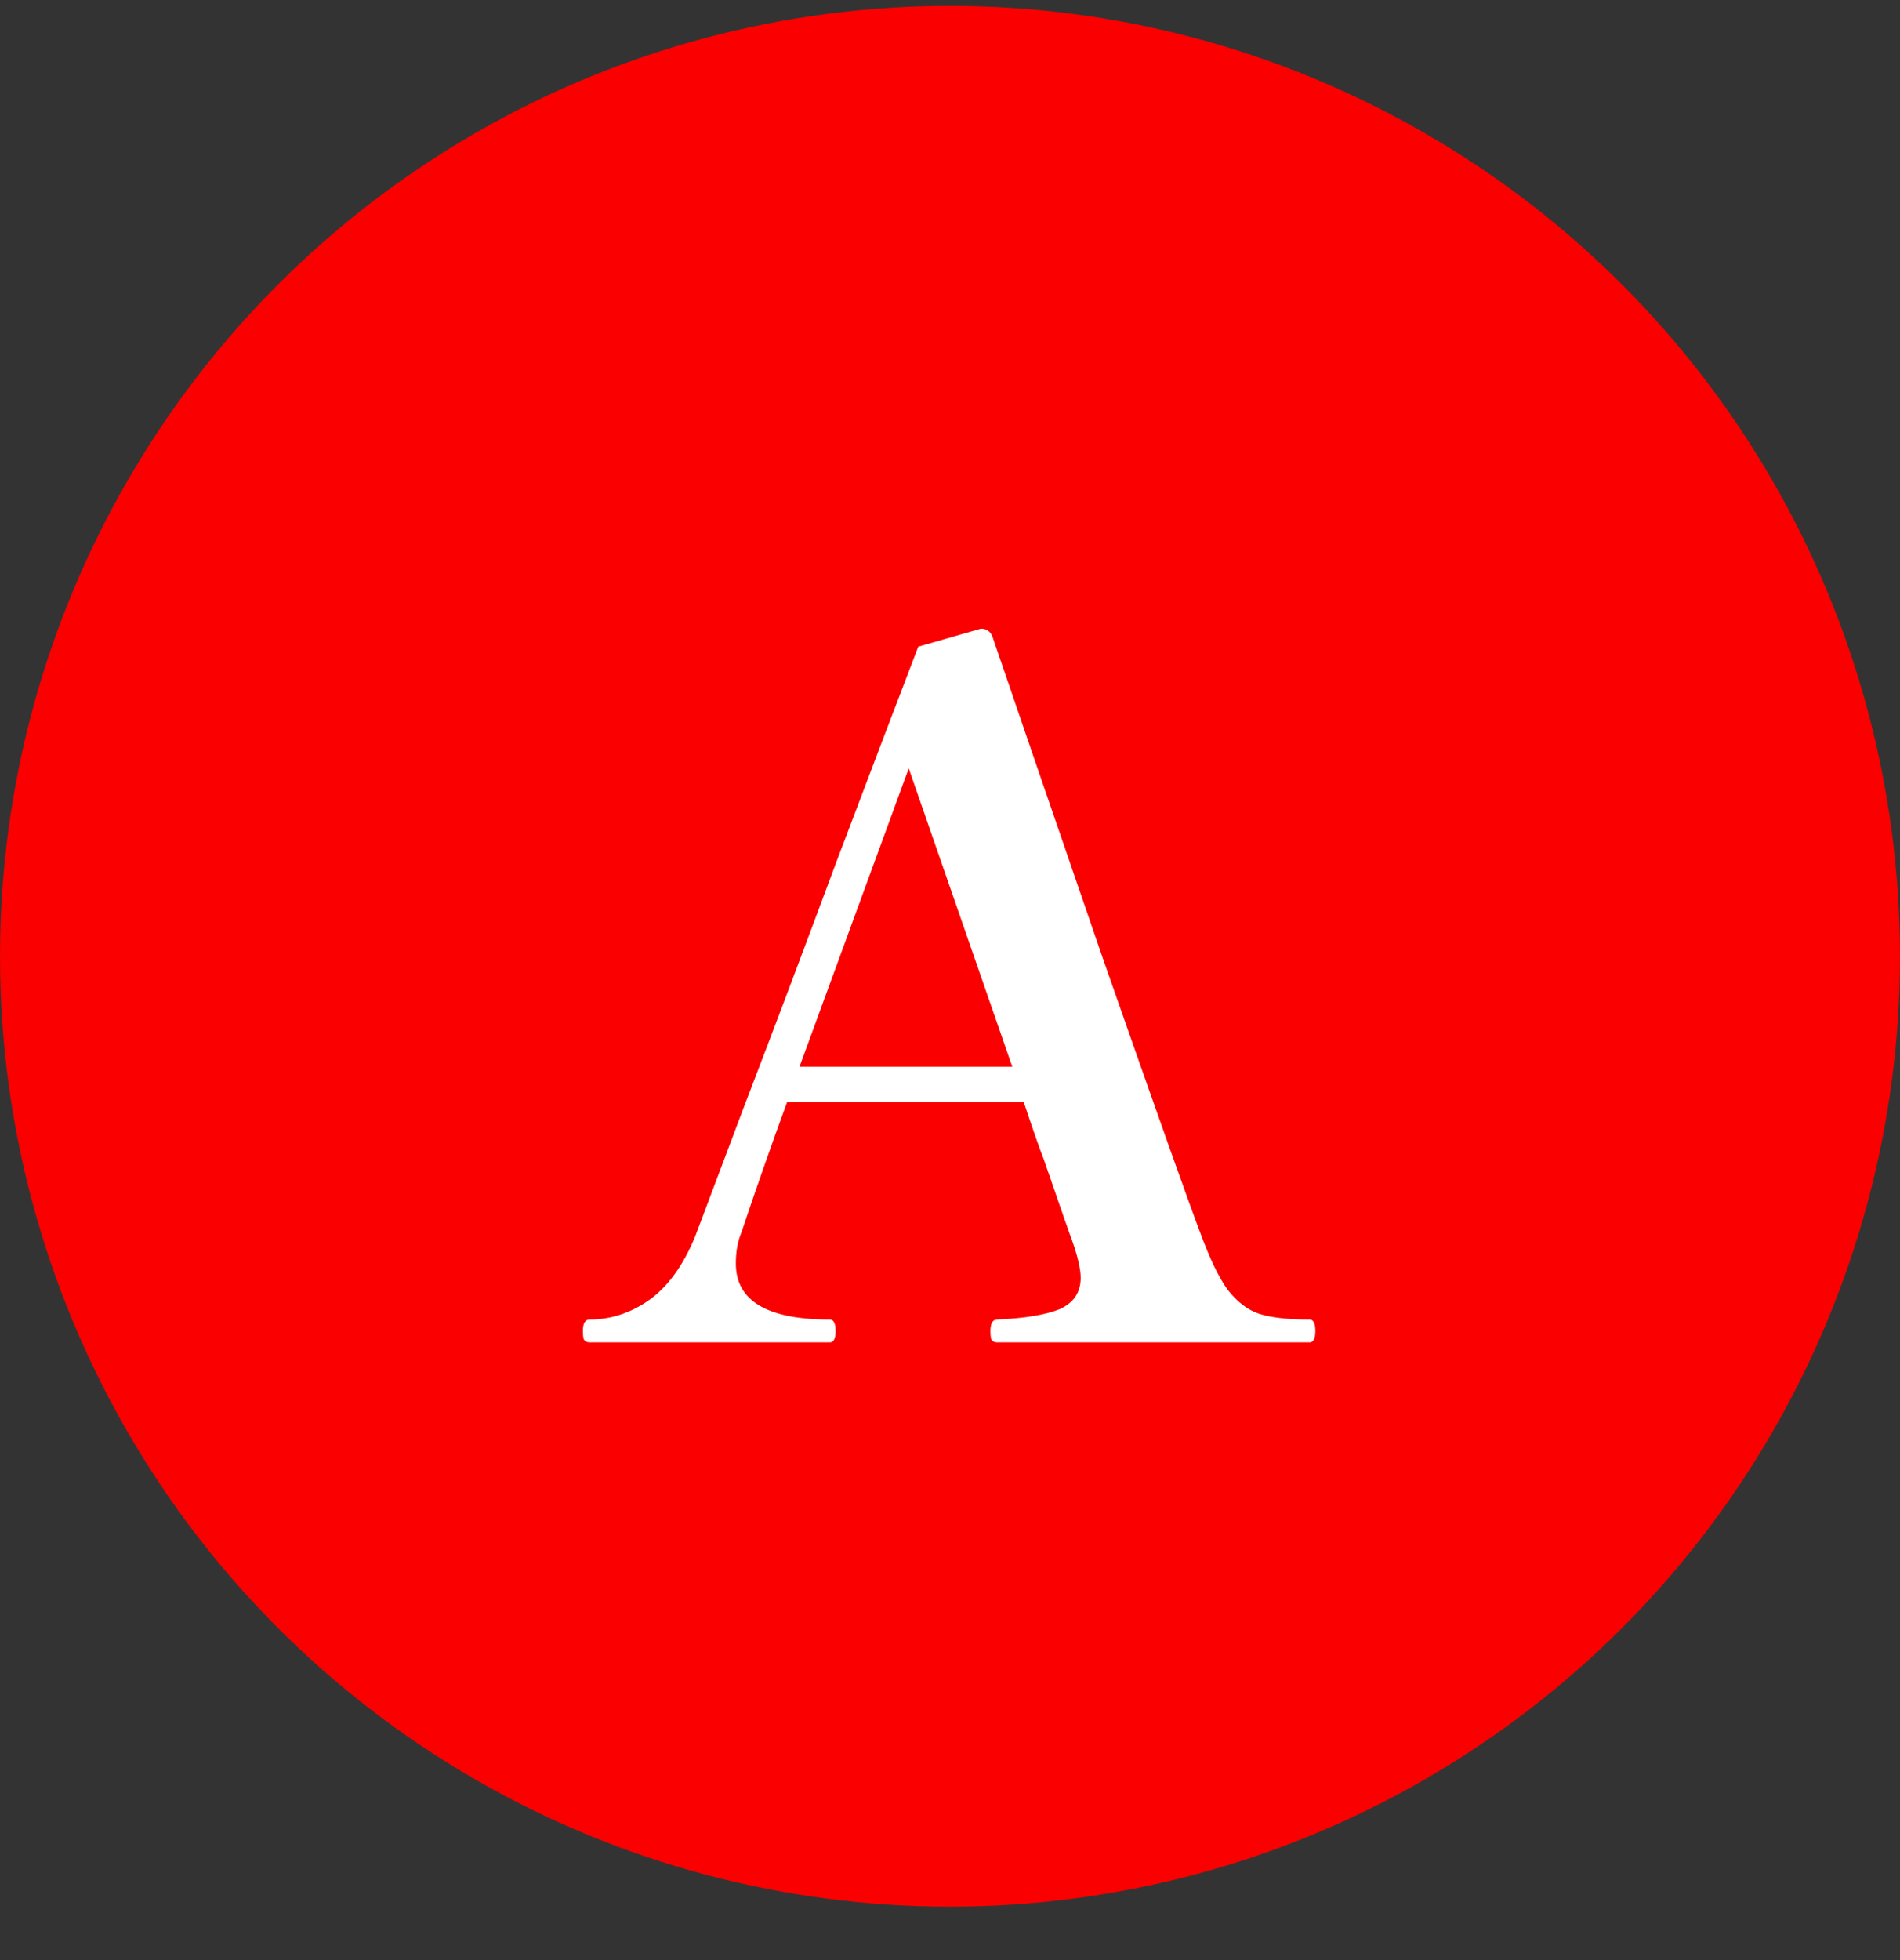 <svg fill="none" height="33" viewBox="0 0 32 33" width="32" xmlns="http://www.w3.org/2000/svg"><rect x="0" y="0" width="32" height="33" fill="#333333" stroke="none"/><circle cx="16" cy="16.1" fill="#fa0000" r="16"/><path d="m22.057 22.216c.064 0 .096.064.096.192s-.032.192-.096.192h-5.264c-.043 0-.075-.016-.096-.048-.011-.032-.016-.08-.016-.144 0-.128.037-.192.112-.192.469-.021.821-.08 1.056-.176.235-.107.352-.283.352-.528 0-.149-.053-.373-.16-.672 0 .011-.155-.432-.464-1.328-.075-.192-.187-.512-.336-.96h-3.984c-.288.789-.544 1.52-.768 2.192-.064.149-.096.325-.096.528 0 .629.528.944 1.584.944.064 0 .096.064.096.192s-.032.192-.096.192h-4.048c-.043 0-.075-.016-.096-.048-.011-.032-.016-.08-.016-.144 0-.128.037-.192.112-.192.352 0 .683-.107.992-.32.32-.224.581-.581.784-1.072l.832-2.208c.48-1.248.997-2.619 1.552-4.112.565-1.493 1.024-2.699 1.376-3.616l1.056-.304c.107 0 .176.059.208.176.331.971.944 2.757 1.84 5.36.907 2.592 1.456 4.139 1.648 4.64.16.437.315.757.464.96.16.203.336.336.528.4.203.064.485.096.848.096zm-5.008-4.256-1.744-5.024-1.84 5.024z" fill="#fff"/></svg>